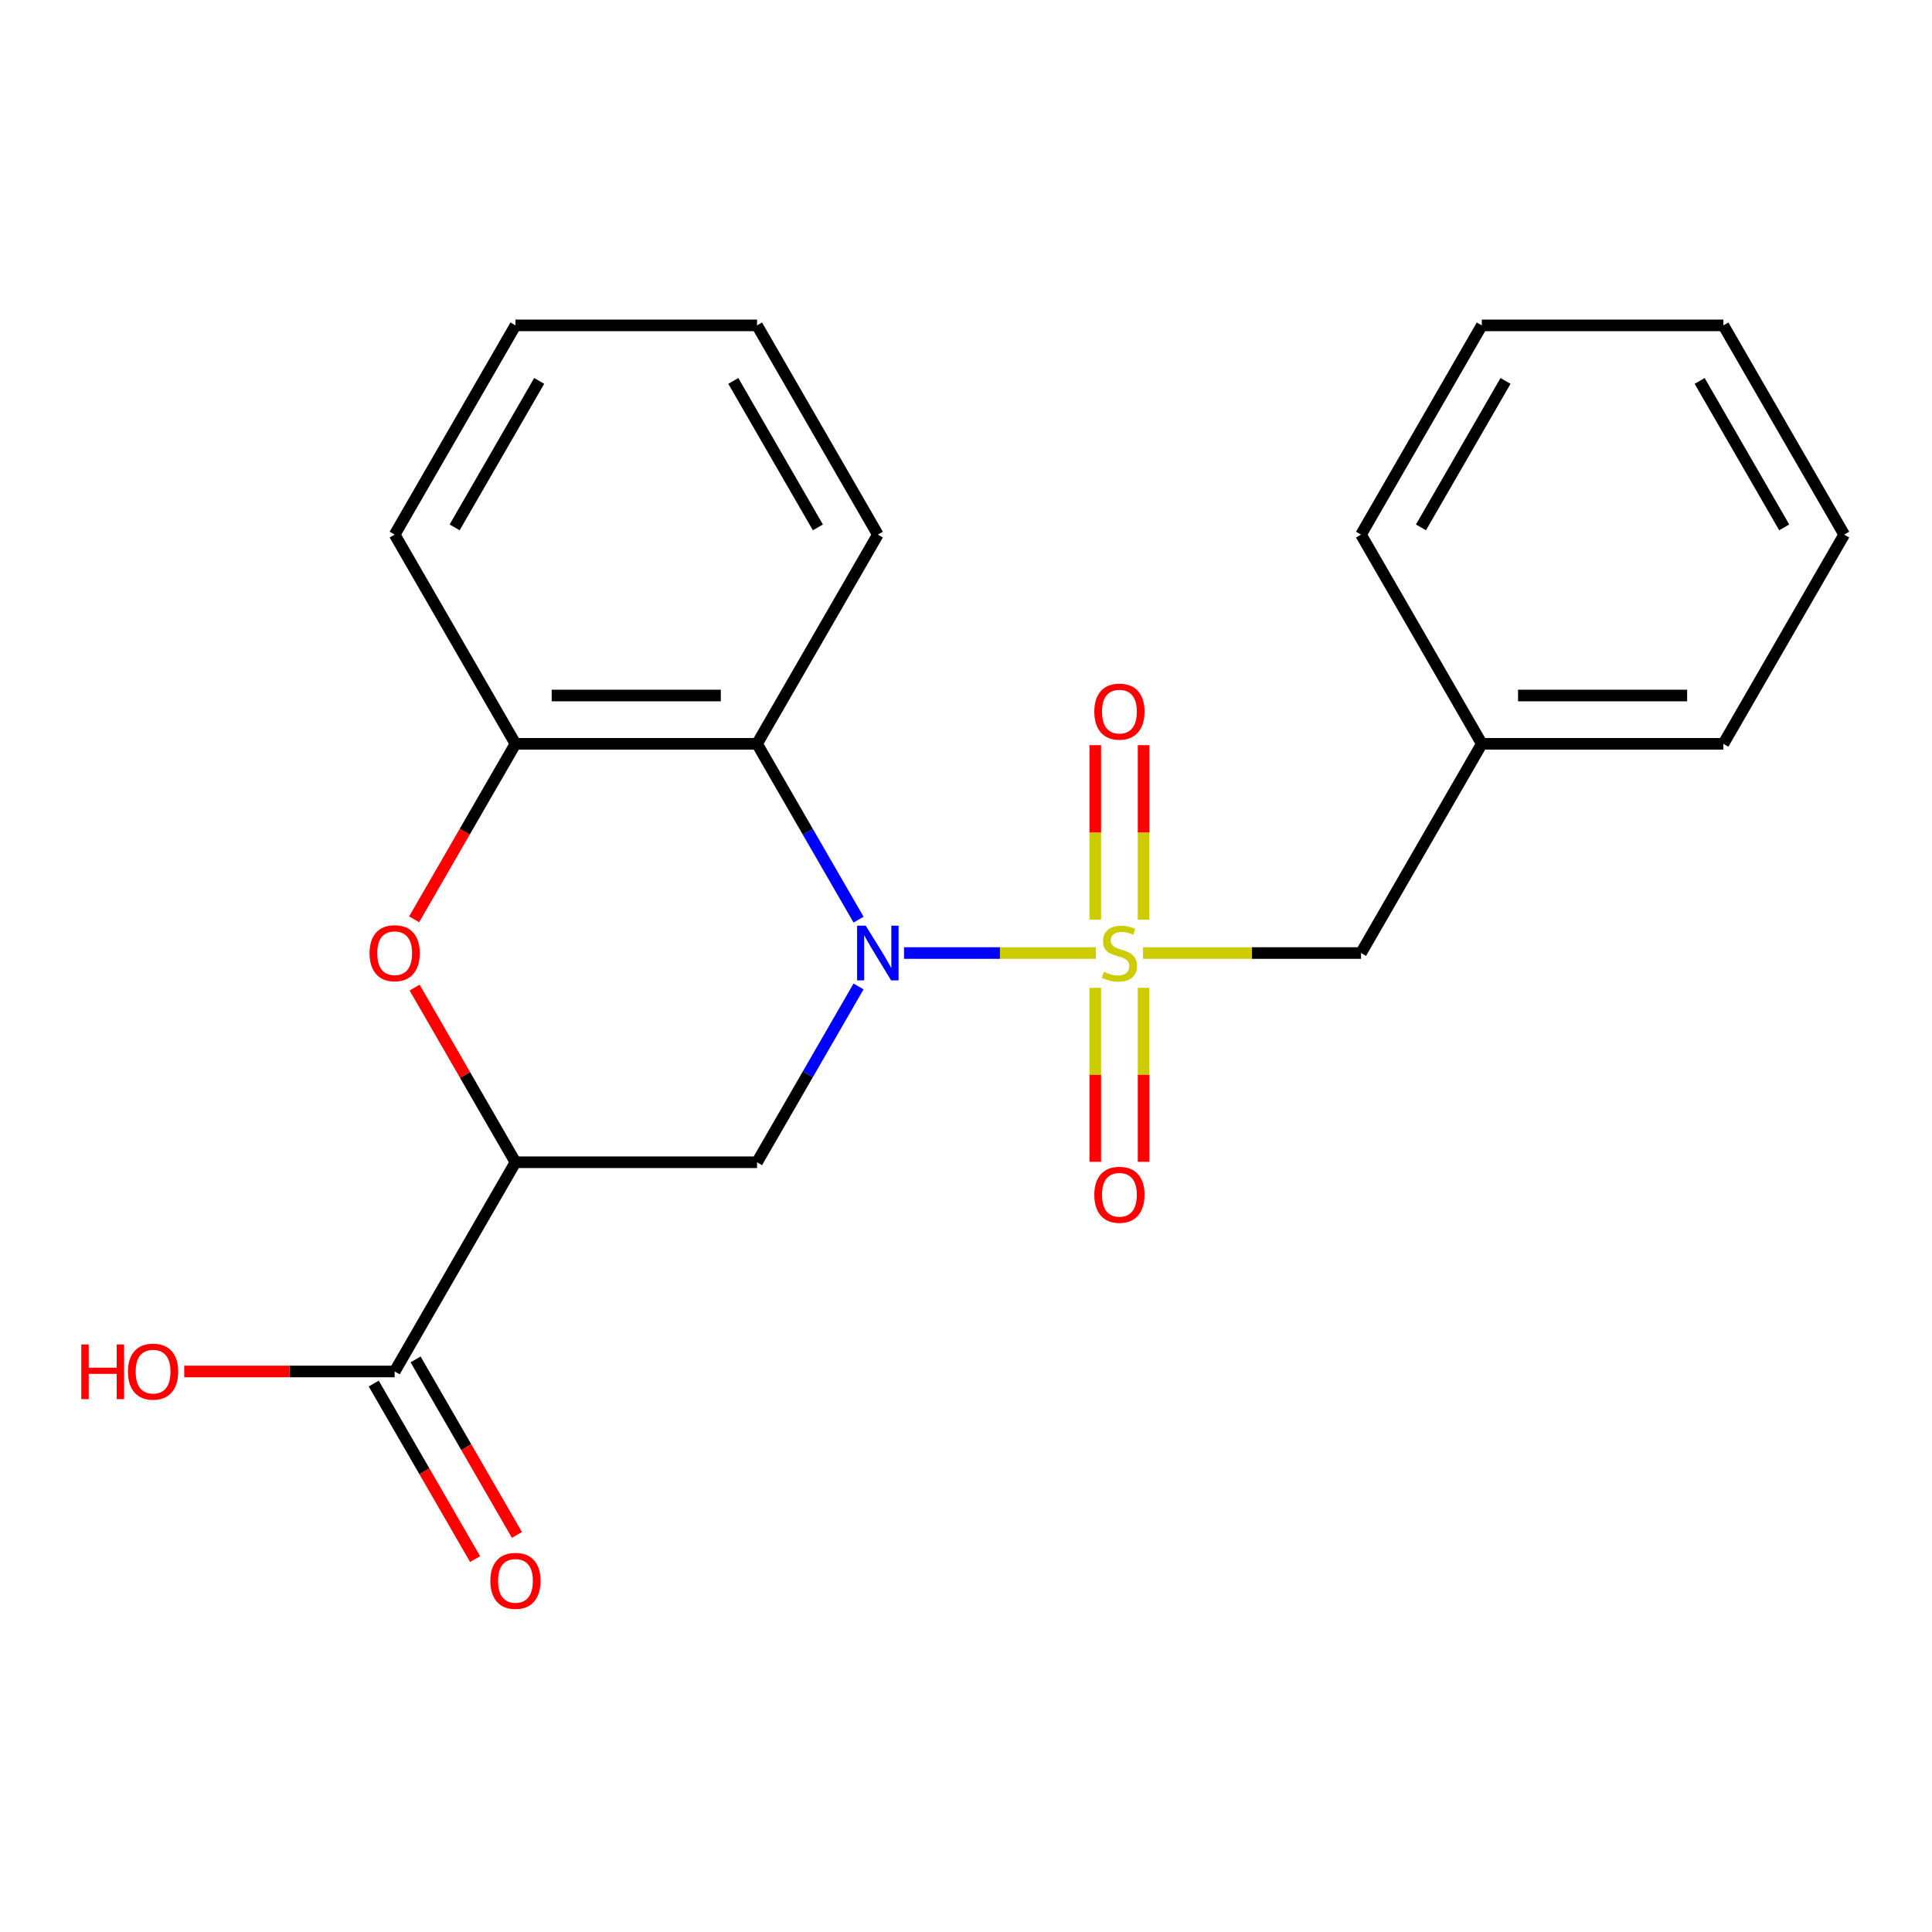 <?xml version='1.0' encoding='iso-8859-1'?>
<svg version='1.1' baseProfile='full'
              xmlns='http://www.w3.org/2000/svg'
                      xmlns:rdkit='http://www.rdkit.org/xml'
                      xmlns:xlink='http://www.w3.org/1999/xlink'
                  xml:space='preserve'
width='1000px' height='1000px' viewBox='0 0 1000 1000'>
<!-- END OF HEADER -->
<rect style='opacity:1.0;fill:#FFFFFF;stroke:none' width='1000' height='1000' x='0' y='0'> </rect>
<path class='bond-0' d='M 567.206,493.291 L 517.567,493.291' style='fill:none;fill-rule:evenodd;stroke:#CCCC00;stroke-width:6px;stroke-linecap:butt;stroke-linejoin:miter;stroke-opacity:1' />
<path class='bond-0' d='M 517.567,493.291 L 467.929,493.291' style='fill:none;fill-rule:evenodd;stroke:#0000FF;stroke-width:6px;stroke-linecap:butt;stroke-linejoin:miter;stroke-opacity:1' />
<path class='bond-7' d='M 591.618,493.291 L 648.038,493.291' style='fill:none;fill-rule:evenodd;stroke:#CCCC00;stroke-width:6px;stroke-linecap:butt;stroke-linejoin:miter;stroke-opacity:1' />
<path class='bond-7' d='M 648.038,493.291 L 704.457,493.291' style='fill:none;fill-rule:evenodd;stroke:#000000;stroke-width:6px;stroke-linecap:butt;stroke-linejoin:miter;stroke-opacity:1' />
<path class='bond-8' d='M 591.917,476.045 L 591.917,430.873' style='fill:none;fill-rule:evenodd;stroke:#CCCC00;stroke-width:6px;stroke-linecap:butt;stroke-linejoin:miter;stroke-opacity:1' />
<path class='bond-8' d='M 591.917,430.873 L 591.917,385.702' style='fill:none;fill-rule:evenodd;stroke:#FF0000;stroke-width:6px;stroke-linecap:butt;stroke-linejoin:miter;stroke-opacity:1' />
<path class='bond-8' d='M 566.908,476.045 L 566.908,430.873' style='fill:none;fill-rule:evenodd;stroke:#CCCC00;stroke-width:6px;stroke-linecap:butt;stroke-linejoin:miter;stroke-opacity:1' />
<path class='bond-8' d='M 566.908,430.873 L 566.908,385.702' style='fill:none;fill-rule:evenodd;stroke:#FF0000;stroke-width:6px;stroke-linecap:butt;stroke-linejoin:miter;stroke-opacity:1' />
<path class='bond-9' d='M 566.908,511.297 L 566.908,556.319' style='fill:none;fill-rule:evenodd;stroke:#CCCC00;stroke-width:6px;stroke-linecap:butt;stroke-linejoin:miter;stroke-opacity:1' />
<path class='bond-9' d='M 566.908,556.319 L 566.908,601.34' style='fill:none;fill-rule:evenodd;stroke:#FF0000;stroke-width:6px;stroke-linecap:butt;stroke-linejoin:miter;stroke-opacity:1' />
<path class='bond-9' d='M 591.917,511.297 L 591.917,556.319' style='fill:none;fill-rule:evenodd;stroke:#CCCC00;stroke-width:6px;stroke-linecap:butt;stroke-linejoin:miter;stroke-opacity:1' />
<path class='bond-9' d='M 591.917,556.319 L 591.917,601.34' style='fill:none;fill-rule:evenodd;stroke:#FF0000;stroke-width:6px;stroke-linecap:butt;stroke-linejoin:miter;stroke-opacity:1' />
<path class='bond-2' d='M 444.388,510.577 L 418.117,556.08' style='fill:none;fill-rule:evenodd;stroke:#0000FF;stroke-width:6px;stroke-linecap:butt;stroke-linejoin:miter;stroke-opacity:1' />
<path class='bond-2' d='M 418.117,556.08 L 391.846,601.583' style='fill:none;fill-rule:evenodd;stroke:#000000;stroke-width:6px;stroke-linecap:butt;stroke-linejoin:miter;stroke-opacity:1' />
<path class='bond-3' d='M 444.388,476.005 L 418.117,430.502' style='fill:none;fill-rule:evenodd;stroke:#0000FF;stroke-width:6px;stroke-linecap:butt;stroke-linejoin:miter;stroke-opacity:1' />
<path class='bond-3' d='M 418.117,430.502 L 391.846,385' style='fill:none;fill-rule:evenodd;stroke:#000000;stroke-width:6px;stroke-linecap:butt;stroke-linejoin:miter;stroke-opacity:1' />
<path class='bond-1' d='M 266.801,601.583 L 391.846,601.583' style='fill:none;fill-rule:evenodd;stroke:#000000;stroke-width:6px;stroke-linecap:butt;stroke-linejoin:miter;stroke-opacity:1' />
<path class='bond-6' d='M 266.801,601.583 L 204.279,709.874' style='fill:none;fill-rule:evenodd;stroke:#000000;stroke-width:6px;stroke-linecap:butt;stroke-linejoin:miter;stroke-opacity:1' />
<path class='bond-22' d='M 266.801,601.583 L 240.703,556.38' style='fill:none;fill-rule:evenodd;stroke:#000000;stroke-width:6px;stroke-linecap:butt;stroke-linejoin:miter;stroke-opacity:1' />
<path class='bond-22' d='M 240.703,556.38 L 214.606,511.177' style='fill:none;fill-rule:evenodd;stroke:#FF0000;stroke-width:6px;stroke-linecap:butt;stroke-linejoin:miter;stroke-opacity:1' />
<path class='bond-5' d='M 391.846,385 L 266.801,385' style='fill:none;fill-rule:evenodd;stroke:#000000;stroke-width:6px;stroke-linecap:butt;stroke-linejoin:miter;stroke-opacity:1' />
<path class='bond-5' d='M 373.089,359.991 L 285.558,359.991' style='fill:none;fill-rule:evenodd;stroke:#000000;stroke-width:6px;stroke-linecap:butt;stroke-linejoin:miter;stroke-opacity:1' />
<path class='bond-13' d='M 391.846,385 L 454.368,276.708' style='fill:none;fill-rule:evenodd;stroke:#000000;stroke-width:6px;stroke-linecap:butt;stroke-linejoin:miter;stroke-opacity:1' />
<path class='bond-4' d='M 214.352,475.845 L 240.576,430.422' style='fill:none;fill-rule:evenodd;stroke:#FF0000;stroke-width:6px;stroke-linecap:butt;stroke-linejoin:miter;stroke-opacity:1' />
<path class='bond-4' d='M 240.576,430.422 L 266.801,385' style='fill:none;fill-rule:evenodd;stroke:#000000;stroke-width:6px;stroke-linecap:butt;stroke-linejoin:miter;stroke-opacity:1' />
<path class='bond-14' d='M 266.801,385 L 204.279,276.708' style='fill:none;fill-rule:evenodd;stroke:#000000;stroke-width:6px;stroke-linecap:butt;stroke-linejoin:miter;stroke-opacity:1' />
<path class='bond-10' d='M 193.45,716.127 L 219.675,761.549' style='fill:none;fill-rule:evenodd;stroke:#000000;stroke-width:6px;stroke-linecap:butt;stroke-linejoin:miter;stroke-opacity:1' />
<path class='bond-10' d='M 219.675,761.549 L 245.9,806.972' style='fill:none;fill-rule:evenodd;stroke:#FF0000;stroke-width:6px;stroke-linecap:butt;stroke-linejoin:miter;stroke-opacity:1' />
<path class='bond-10' d='M 215.108,703.622 L 241.333,749.045' style='fill:none;fill-rule:evenodd;stroke:#000000;stroke-width:6px;stroke-linecap:butt;stroke-linejoin:miter;stroke-opacity:1' />
<path class='bond-10' d='M 241.333,749.045 L 267.558,794.468' style='fill:none;fill-rule:evenodd;stroke:#FF0000;stroke-width:6px;stroke-linecap:butt;stroke-linejoin:miter;stroke-opacity:1' />
<path class='bond-11' d='M 204.279,709.874 L 149.82,709.874' style='fill:none;fill-rule:evenodd;stroke:#000000;stroke-width:6px;stroke-linecap:butt;stroke-linejoin:miter;stroke-opacity:1' />
<path class='bond-11' d='M 149.82,709.874 L 95.361,709.874' style='fill:none;fill-rule:evenodd;stroke:#FF0000;stroke-width:6px;stroke-linecap:butt;stroke-linejoin:miter;stroke-opacity:1' />
<path class='bond-12' d='M 704.457,493.291 L 766.979,385' style='fill:none;fill-rule:evenodd;stroke:#000000;stroke-width:6px;stroke-linecap:butt;stroke-linejoin:miter;stroke-opacity:1' />
<path class='bond-15' d='M 766.979,385 L 892.023,385' style='fill:none;fill-rule:evenodd;stroke:#000000;stroke-width:6px;stroke-linecap:butt;stroke-linejoin:miter;stroke-opacity:1' />
<path class='bond-15' d='M 785.736,359.991 L 873.267,359.991' style='fill:none;fill-rule:evenodd;stroke:#000000;stroke-width:6px;stroke-linecap:butt;stroke-linejoin:miter;stroke-opacity:1' />
<path class='bond-16' d='M 766.979,385 L 704.457,276.708' style='fill:none;fill-rule:evenodd;stroke:#000000;stroke-width:6px;stroke-linecap:butt;stroke-linejoin:miter;stroke-opacity:1' />
<path class='bond-17' d='M 454.368,276.708 L 391.846,168.416' style='fill:none;fill-rule:evenodd;stroke:#000000;stroke-width:6px;stroke-linecap:butt;stroke-linejoin:miter;stroke-opacity:1' />
<path class='bond-17' d='M 423.331,272.969 L 379.566,197.165' style='fill:none;fill-rule:evenodd;stroke:#000000;stroke-width:6px;stroke-linecap:butt;stroke-linejoin:miter;stroke-opacity:1' />
<path class='bond-24' d='M 204.279,276.708 L 266.801,168.416' style='fill:none;fill-rule:evenodd;stroke:#000000;stroke-width:6px;stroke-linecap:butt;stroke-linejoin:miter;stroke-opacity:1' />
<path class='bond-24' d='M 235.316,272.969 L 279.081,197.165' style='fill:none;fill-rule:evenodd;stroke:#000000;stroke-width:6px;stroke-linecap:butt;stroke-linejoin:miter;stroke-opacity:1' />
<path class='bond-20' d='M 892.023,385 L 954.545,276.708' style='fill:none;fill-rule:evenodd;stroke:#000000;stroke-width:6px;stroke-linecap:butt;stroke-linejoin:miter;stroke-opacity:1' />
<path class='bond-19' d='M 704.457,276.708 L 766.979,168.416' style='fill:none;fill-rule:evenodd;stroke:#000000;stroke-width:6px;stroke-linecap:butt;stroke-linejoin:miter;stroke-opacity:1' />
<path class='bond-19' d='M 735.493,272.969 L 779.259,197.165' style='fill:none;fill-rule:evenodd;stroke:#000000;stroke-width:6px;stroke-linecap:butt;stroke-linejoin:miter;stroke-opacity:1' />
<path class='bond-18' d='M 391.846,168.416 L 266.801,168.416' style='fill:none;fill-rule:evenodd;stroke:#000000;stroke-width:6px;stroke-linecap:butt;stroke-linejoin:miter;stroke-opacity:1' />
<path class='bond-21' d='M 766.979,168.416 L 892.023,168.416' style='fill:none;fill-rule:evenodd;stroke:#000000;stroke-width:6px;stroke-linecap:butt;stroke-linejoin:miter;stroke-opacity:1' />
<path class='bond-23' d='M 954.545,276.708 L 892.023,168.416' style='fill:none;fill-rule:evenodd;stroke:#000000;stroke-width:6px;stroke-linecap:butt;stroke-linejoin:miter;stroke-opacity:1' />
<path class='bond-23' d='M 923.509,272.969 L 879.743,197.165' style='fill:none;fill-rule:evenodd;stroke:#000000;stroke-width:6px;stroke-linecap:butt;stroke-linejoin:miter;stroke-opacity:1' />
<path  class='atom-0' d='M 571.412 503.011
Q 571.732 503.131, 573.052 503.691
Q 574.372 504.251, 575.812 504.611
Q 577.292 504.931, 578.732 504.931
Q 581.412 504.931, 582.972 503.651
Q 584.532 502.331, 584.532 500.051
Q 584.532 498.491, 583.732 497.531
Q 582.972 496.571, 581.772 496.051
Q 580.572 495.531, 578.572 494.931
Q 576.052 494.171, 574.532 493.451
Q 573.052 492.731, 571.972 491.211
Q 570.932 489.691, 570.932 487.131
Q 570.932 483.571, 573.332 481.371
Q 575.772 479.171, 580.572 479.171
Q 583.852 479.171, 587.572 480.731
L 586.652 483.811
Q 583.252 482.411, 580.692 482.411
Q 577.932 482.411, 576.412 483.571
Q 574.892 484.691, 574.932 486.651
Q 574.932 488.171, 575.692 489.091
Q 576.492 490.011, 577.612 490.531
Q 578.772 491.051, 580.692 491.651
Q 583.252 492.451, 584.772 493.251
Q 586.292 494.051, 587.372 495.691
Q 588.492 497.291, 588.492 500.051
Q 588.492 503.971, 585.852 506.091
Q 583.252 508.171, 578.892 508.171
Q 576.372 508.171, 574.452 507.611
Q 572.572 507.091, 570.332 506.171
L 571.412 503.011
' fill='#CCCC00'/>
<path  class='atom-1' d='M 448.108 479.131
L 457.388 494.131
Q 458.308 495.611, 459.788 498.291
Q 461.268 500.971, 461.348 501.131
L 461.348 479.131
L 465.108 479.131
L 465.108 507.451
L 461.228 507.451
L 451.268 491.051
Q 450.108 489.131, 448.868 486.931
Q 447.668 484.731, 447.308 484.051
L 447.308 507.451
L 443.628 507.451
L 443.628 479.131
L 448.108 479.131
' fill='#0000FF'/>
<path  class='atom-5' d='M 191.279 493.371
Q 191.279 486.571, 194.639 482.771
Q 197.999 478.971, 204.279 478.971
Q 210.559 478.971, 213.919 482.771
Q 217.279 486.571, 217.279 493.371
Q 217.279 500.251, 213.879 504.171
Q 210.479 508.051, 204.279 508.051
Q 198.039 508.051, 194.639 504.171
Q 191.279 500.291, 191.279 493.371
M 204.279 504.851
Q 208.599 504.851, 210.919 501.971
Q 213.279 499.051, 213.279 493.371
Q 213.279 487.811, 210.919 485.011
Q 208.599 482.171, 204.279 482.171
Q 199.959 482.171, 197.599 484.971
Q 195.279 487.771, 195.279 493.371
Q 195.279 499.091, 197.599 501.971
Q 199.959 504.851, 204.279 504.851
' fill='#FF0000'/>
<path  class='atom-9' d='M 566.412 368.327
Q 566.412 361.527, 569.772 357.727
Q 573.132 353.927, 579.412 353.927
Q 585.692 353.927, 589.052 357.727
Q 592.412 361.527, 592.412 368.327
Q 592.412 375.207, 589.012 379.127
Q 585.612 383.007, 579.412 383.007
Q 573.172 383.007, 569.772 379.127
Q 566.412 375.247, 566.412 368.327
M 579.412 379.807
Q 583.732 379.807, 586.052 376.927
Q 588.412 374.007, 588.412 368.327
Q 588.412 362.767, 586.052 359.967
Q 583.732 357.127, 579.412 357.127
Q 575.092 357.127, 572.732 359.927
Q 570.412 362.727, 570.412 368.327
Q 570.412 374.047, 572.732 376.927
Q 575.092 379.807, 579.412 379.807
' fill='#FF0000'/>
<path  class='atom-10' d='M 566.412 618.416
Q 566.412 611.616, 569.772 607.816
Q 573.132 604.016, 579.412 604.016
Q 585.692 604.016, 589.052 607.816
Q 592.412 611.616, 592.412 618.416
Q 592.412 625.296, 589.012 629.216
Q 585.612 633.096, 579.412 633.096
Q 573.172 633.096, 569.772 629.216
Q 566.412 625.336, 566.412 618.416
M 579.412 629.896
Q 583.732 629.896, 586.052 627.016
Q 588.412 624.096, 588.412 618.416
Q 588.412 612.856, 586.052 610.056
Q 583.732 607.216, 579.412 607.216
Q 575.092 607.216, 572.732 610.016
Q 570.412 612.816, 570.412 618.416
Q 570.412 624.136, 572.732 627.016
Q 575.092 629.896, 579.412 629.896
' fill='#FF0000'/>
<path  class='atom-11' d='M 253.801 818.246
Q 253.801 811.446, 257.161 807.646
Q 260.521 803.846, 266.801 803.846
Q 273.081 803.846, 276.441 807.646
Q 279.801 811.446, 279.801 818.246
Q 279.801 825.126, 276.401 829.046
Q 273.001 832.926, 266.801 832.926
Q 260.561 832.926, 257.161 829.046
Q 253.801 825.166, 253.801 818.246
M 266.801 829.726
Q 271.121 829.726, 273.441 826.846
Q 275.801 823.926, 275.801 818.246
Q 275.801 812.686, 273.441 809.886
Q 271.121 807.046, 266.801 807.046
Q 262.481 807.046, 260.121 809.846
Q 257.801 812.646, 257.801 818.246
Q 257.801 823.966, 260.121 826.846
Q 262.481 829.726, 266.801 829.726
' fill='#FF0000'/>
<path  class='atom-12' d='M 42.075 695.874
L 45.915 695.874
L 45.915 707.914
L 60.395 707.914
L 60.395 695.874
L 64.235 695.874
L 64.235 724.194
L 60.395 724.194
L 60.395 711.114
L 45.915 711.114
L 45.915 724.194
L 42.075 724.194
L 42.075 695.874
' fill='#FF0000'/>
<path  class='atom-12' d='M 66.235 709.954
Q 66.235 703.154, 69.595 699.354
Q 72.955 695.554, 79.235 695.554
Q 85.515 695.554, 88.875 699.354
Q 92.235 703.154, 92.235 709.954
Q 92.235 716.834, 88.835 720.754
Q 85.435 724.634, 79.235 724.634
Q 72.995 724.634, 69.595 720.754
Q 66.235 716.874, 66.235 709.954
M 79.235 721.434
Q 83.555 721.434, 85.875 718.554
Q 88.235 715.634, 88.235 709.954
Q 88.235 704.394, 85.875 701.594
Q 83.555 698.754, 79.235 698.754
Q 74.915 698.754, 72.555 701.554
Q 70.235 704.354, 70.235 709.954
Q 70.235 715.674, 72.555 718.554
Q 74.915 721.434, 79.235 721.434
' fill='#FF0000'/>
</svg>
